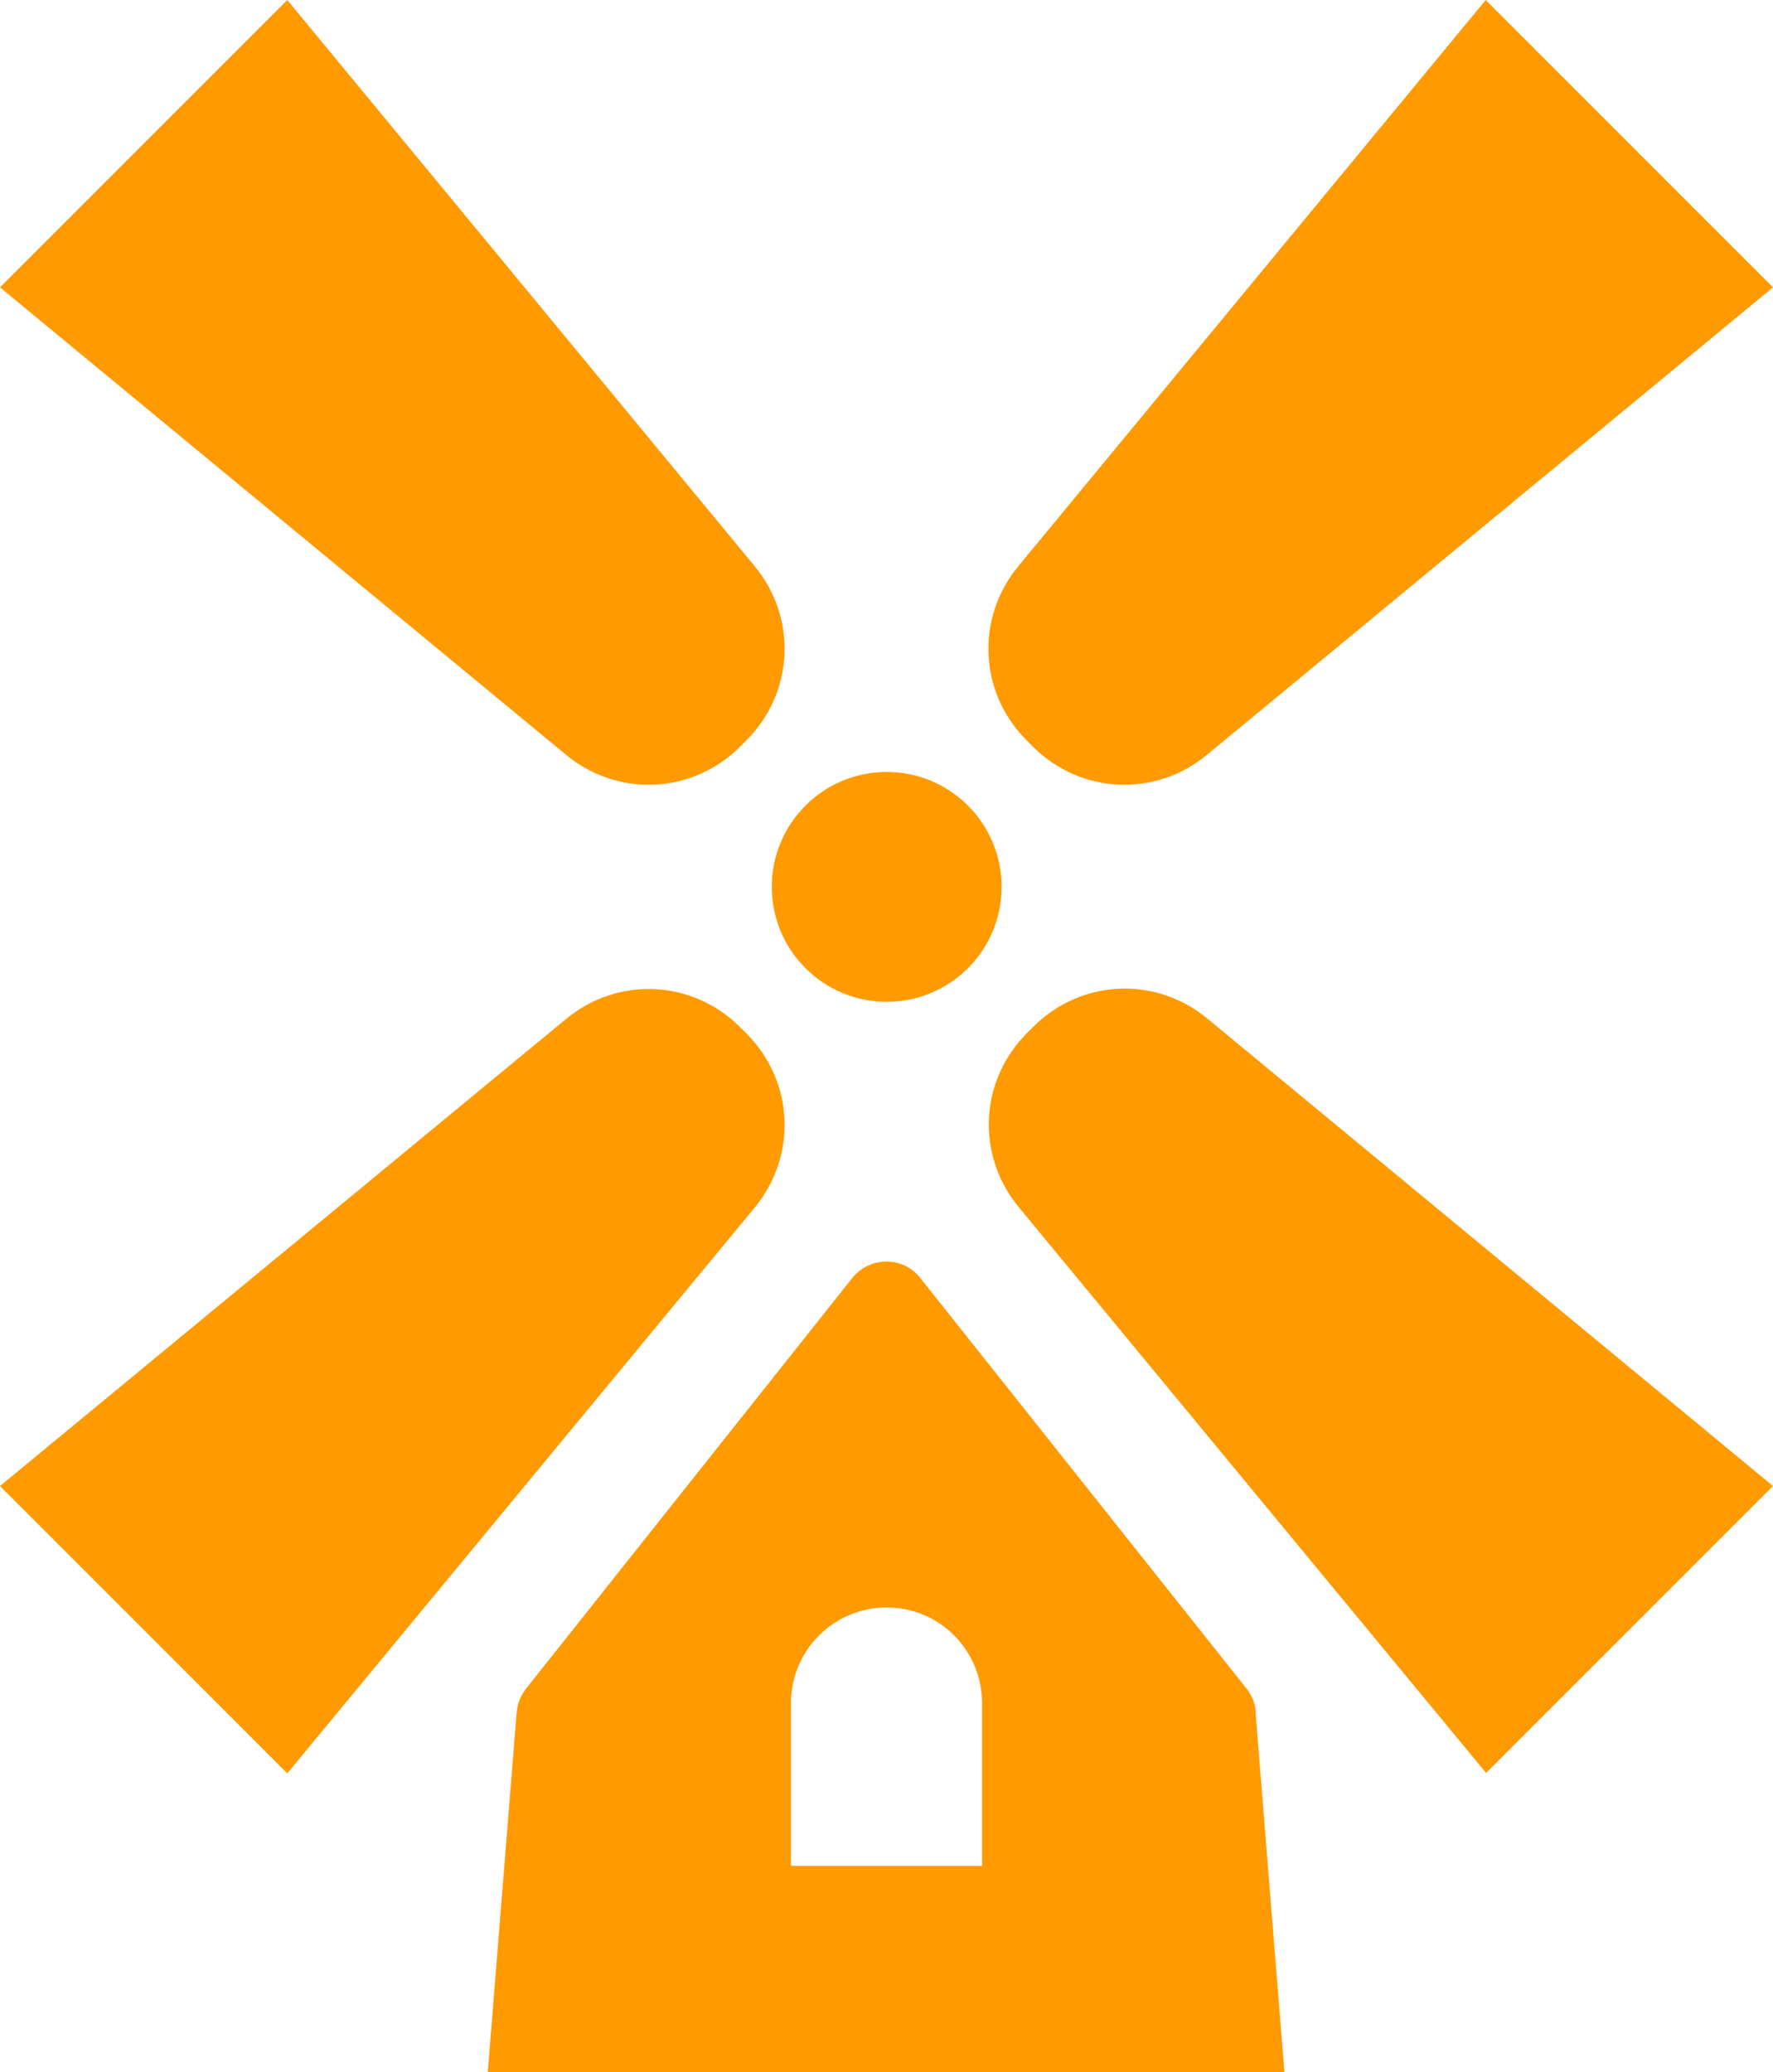 <?xml version="1.0" encoding="UTF-8"?>
<svg id="Layer_1" data-name="Layer 1" xmlns="http://www.w3.org/2000/svg" viewBox="0 0 43.51 50.84">
  <defs>
    <style>
      .cls-1 {
        fill: #ff9a00;
      }
    </style>
  </defs>
  <path class="cls-1" d="M30.82,42c-.02-.21-.1-.41-.23-.57l-8.01-10.08c-.42-.53-1.23-.53-1.66,0l-8.01,10.08c-.13.17-.21.36-.23.57l-.71,8.84h19.55l-.71-8.84ZM24.1,45.78h-4.69v-3.99c0-1.3,1.05-2.35,2.35-2.35s2.34,1.05,2.34,2.35v3.99Z"/>
  <circle class="cls-1" cx="21.76" cy="21.76" r="2.82"/>
  <g>
    <path class="cls-1" d="M7.05,0l11.46,13.88c1.06,1.27.98,3.11-.19,4.28l-.16.16c-1.17,1.17-3.01,1.25-4.28.19L0,7.05,7.05,0Z"/>
    <path class="cls-1" d="M43.51,36.46l-13.87-11.46c-1.27-1.06-3.11-.98-4.28.19l-.16.16c-1.17,1.17-1.25,3.01-.19,4.28l11.46,13.87,7.05-7.05Z"/>
  </g>
  <g>
    <path class="cls-1" d="M43.51,7.05l-13.88,11.46c-1.27,1.06-3.11.98-4.28-.19l-.16-.16c-1.17-1.17-1.25-3.01-.19-4.28L36.46,0l7.05,7.05Z"/>
    <path class="cls-1" d="M7.05,43.51l11.46-13.87c1.06-1.27.98-3.11-.19-4.28l-.16-.16c-1.17-1.17-3.01-1.25-4.28-.19L0,36.46l7.05,7.05Z"/>
  </g>
</svg>